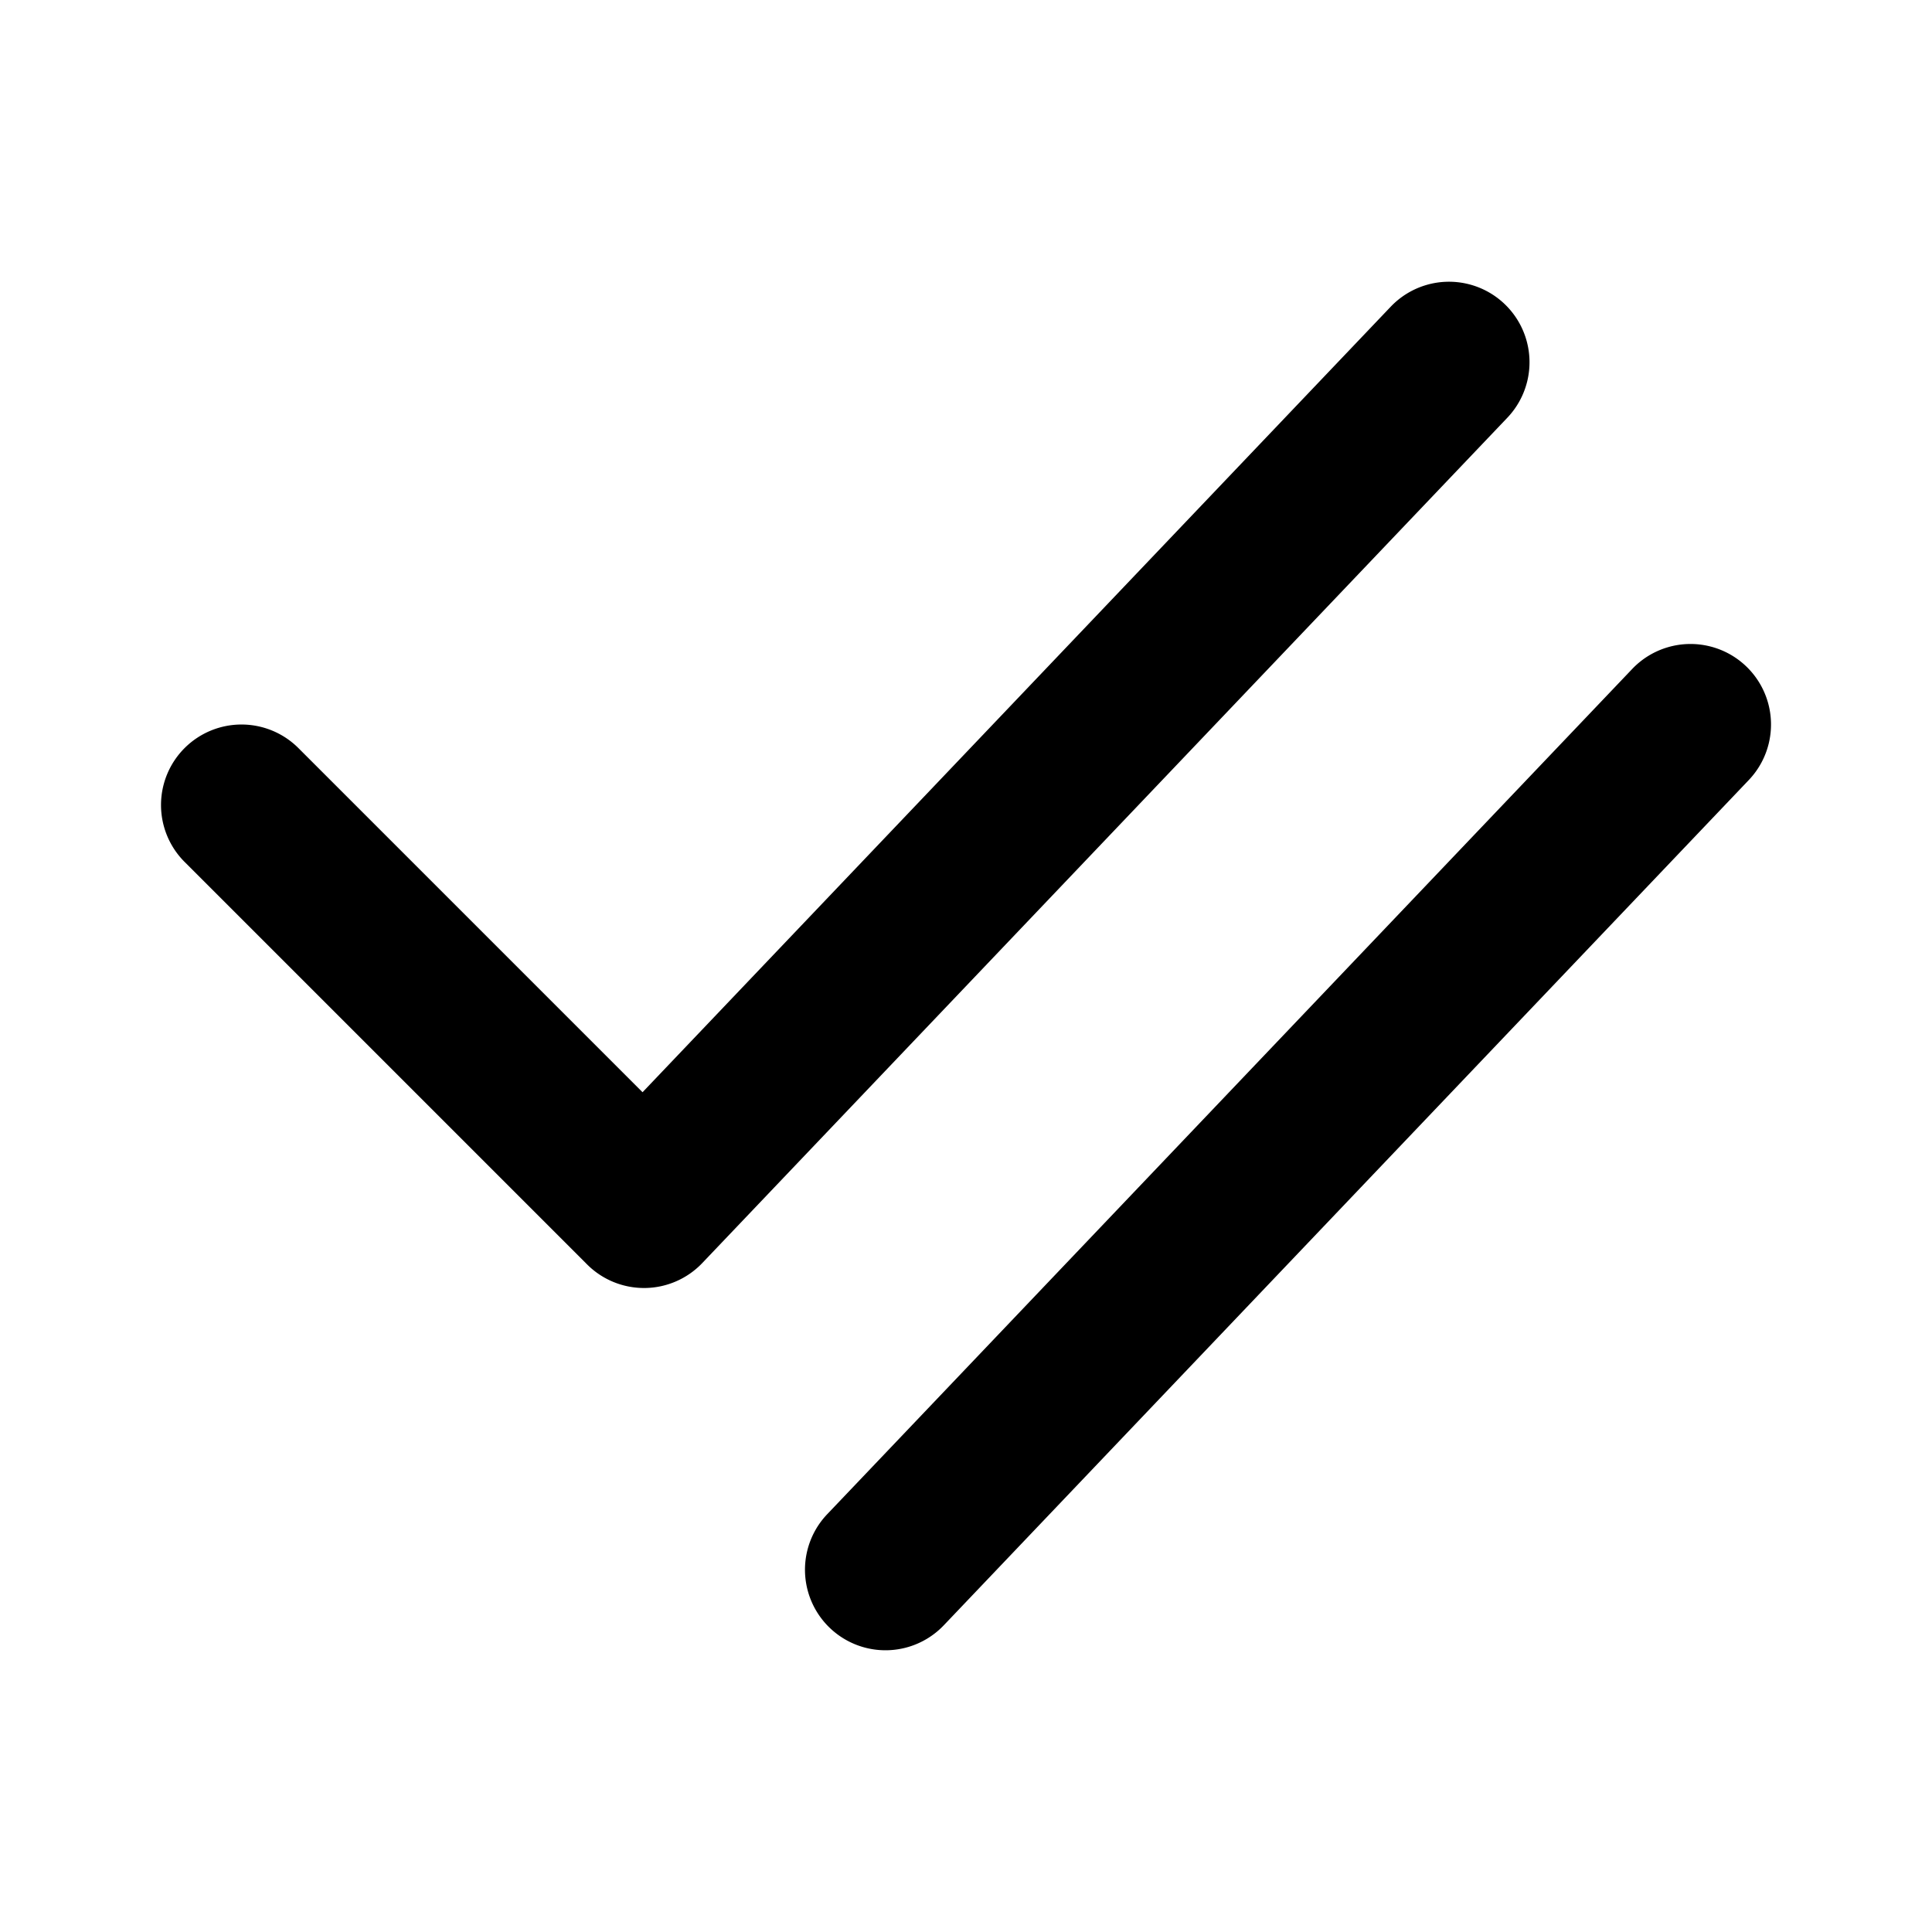 <?xml version="1.0" encoding="utf-8"?><!-- Скачано с сайта svg4.ru / Downloaded from svg4.ru -->
<svg fill="#000000" width="800px" height="800px" viewBox="0 0 24 24" xmlns="http://www.w3.org/2000/svg"><path d="M2.293,9.293a1,1,0,0,1,1.414,0l4.275,4.275,9.293-9.757a1,1,0,0,1,1.45,1.378l-10,10.5A1,1,0,0,1,8.012,16H8a1,1,0,0,1-.707-.293l-5-5A1,1,0,0,1,2.293,9.293Zm17.982-.982-10,10.5a1,1,0,0,0,1.45,1.378l10-10.5a1,1,0,0,0-1.45-1.378Z"/></svg>